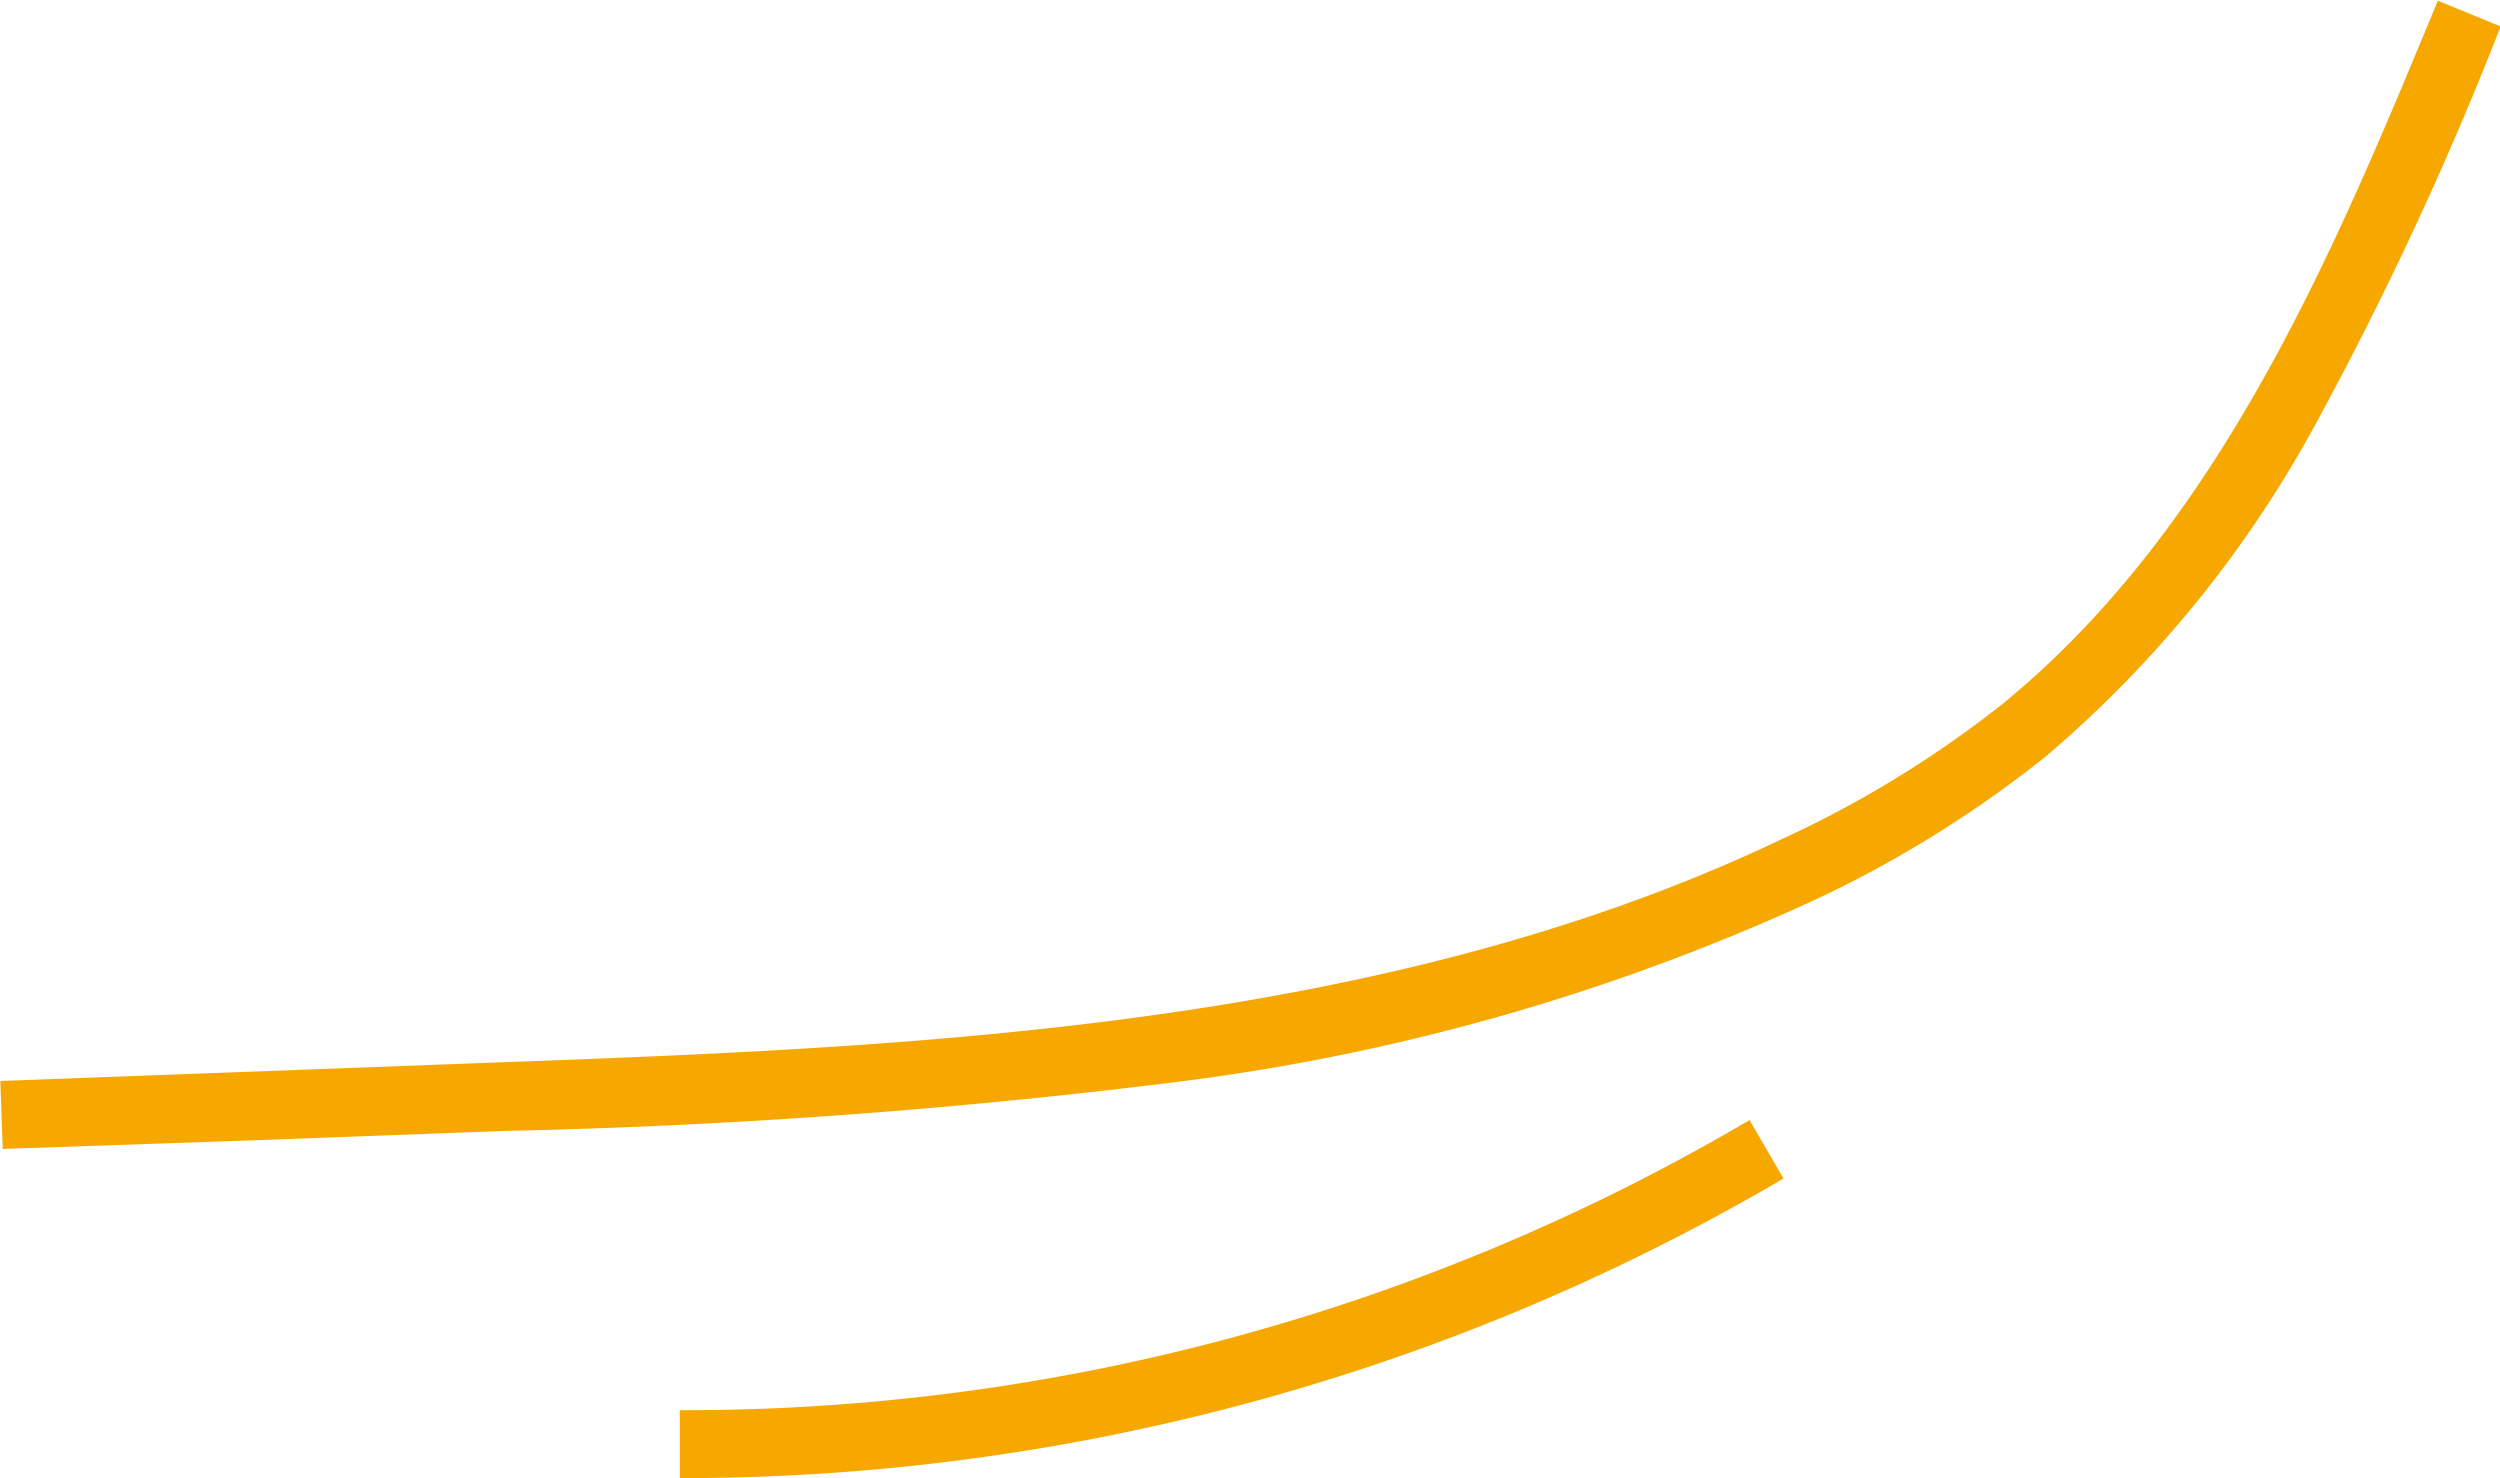 <svg xmlns="http://www.w3.org/2000/svg" id="Capa_1" data-name="Capa 1" viewBox="0 0 73.59 43.51"><defs><style>.cls-1{fill:#f7a800;}</style></defs><title>decor-lines-1</title><path class="cls-1" d="M.41,45.13l-.07-2,7.52-.28,7.23-.27c12.16-.45,26-1,37.67-6.56a32,32,0,0,0,6.53-4c6.43-5.26,9.81-13.46,12.8-20.69l1.85.76a102.28,102.28,0,0,1-5.37,11.56,34.39,34.39,0,0,1-8,9.91,33.92,33.92,0,0,1-6.93,4.29,63.8,63.8,0,0,1-18.85,5.33,192.46,192.46,0,0,1-19.61,1.42l-7.23.27Z" transform="translate(-0.33 -11.31)"></path><path class="cls-1" d="M20.34,54.82v-2a61.77,61.77,0,0,0,31.49-8.54l1,1.72a64.1,64.1,0,0,1-32.52,8.82Z" transform="translate(-0.33 -11.31)"></path></svg>